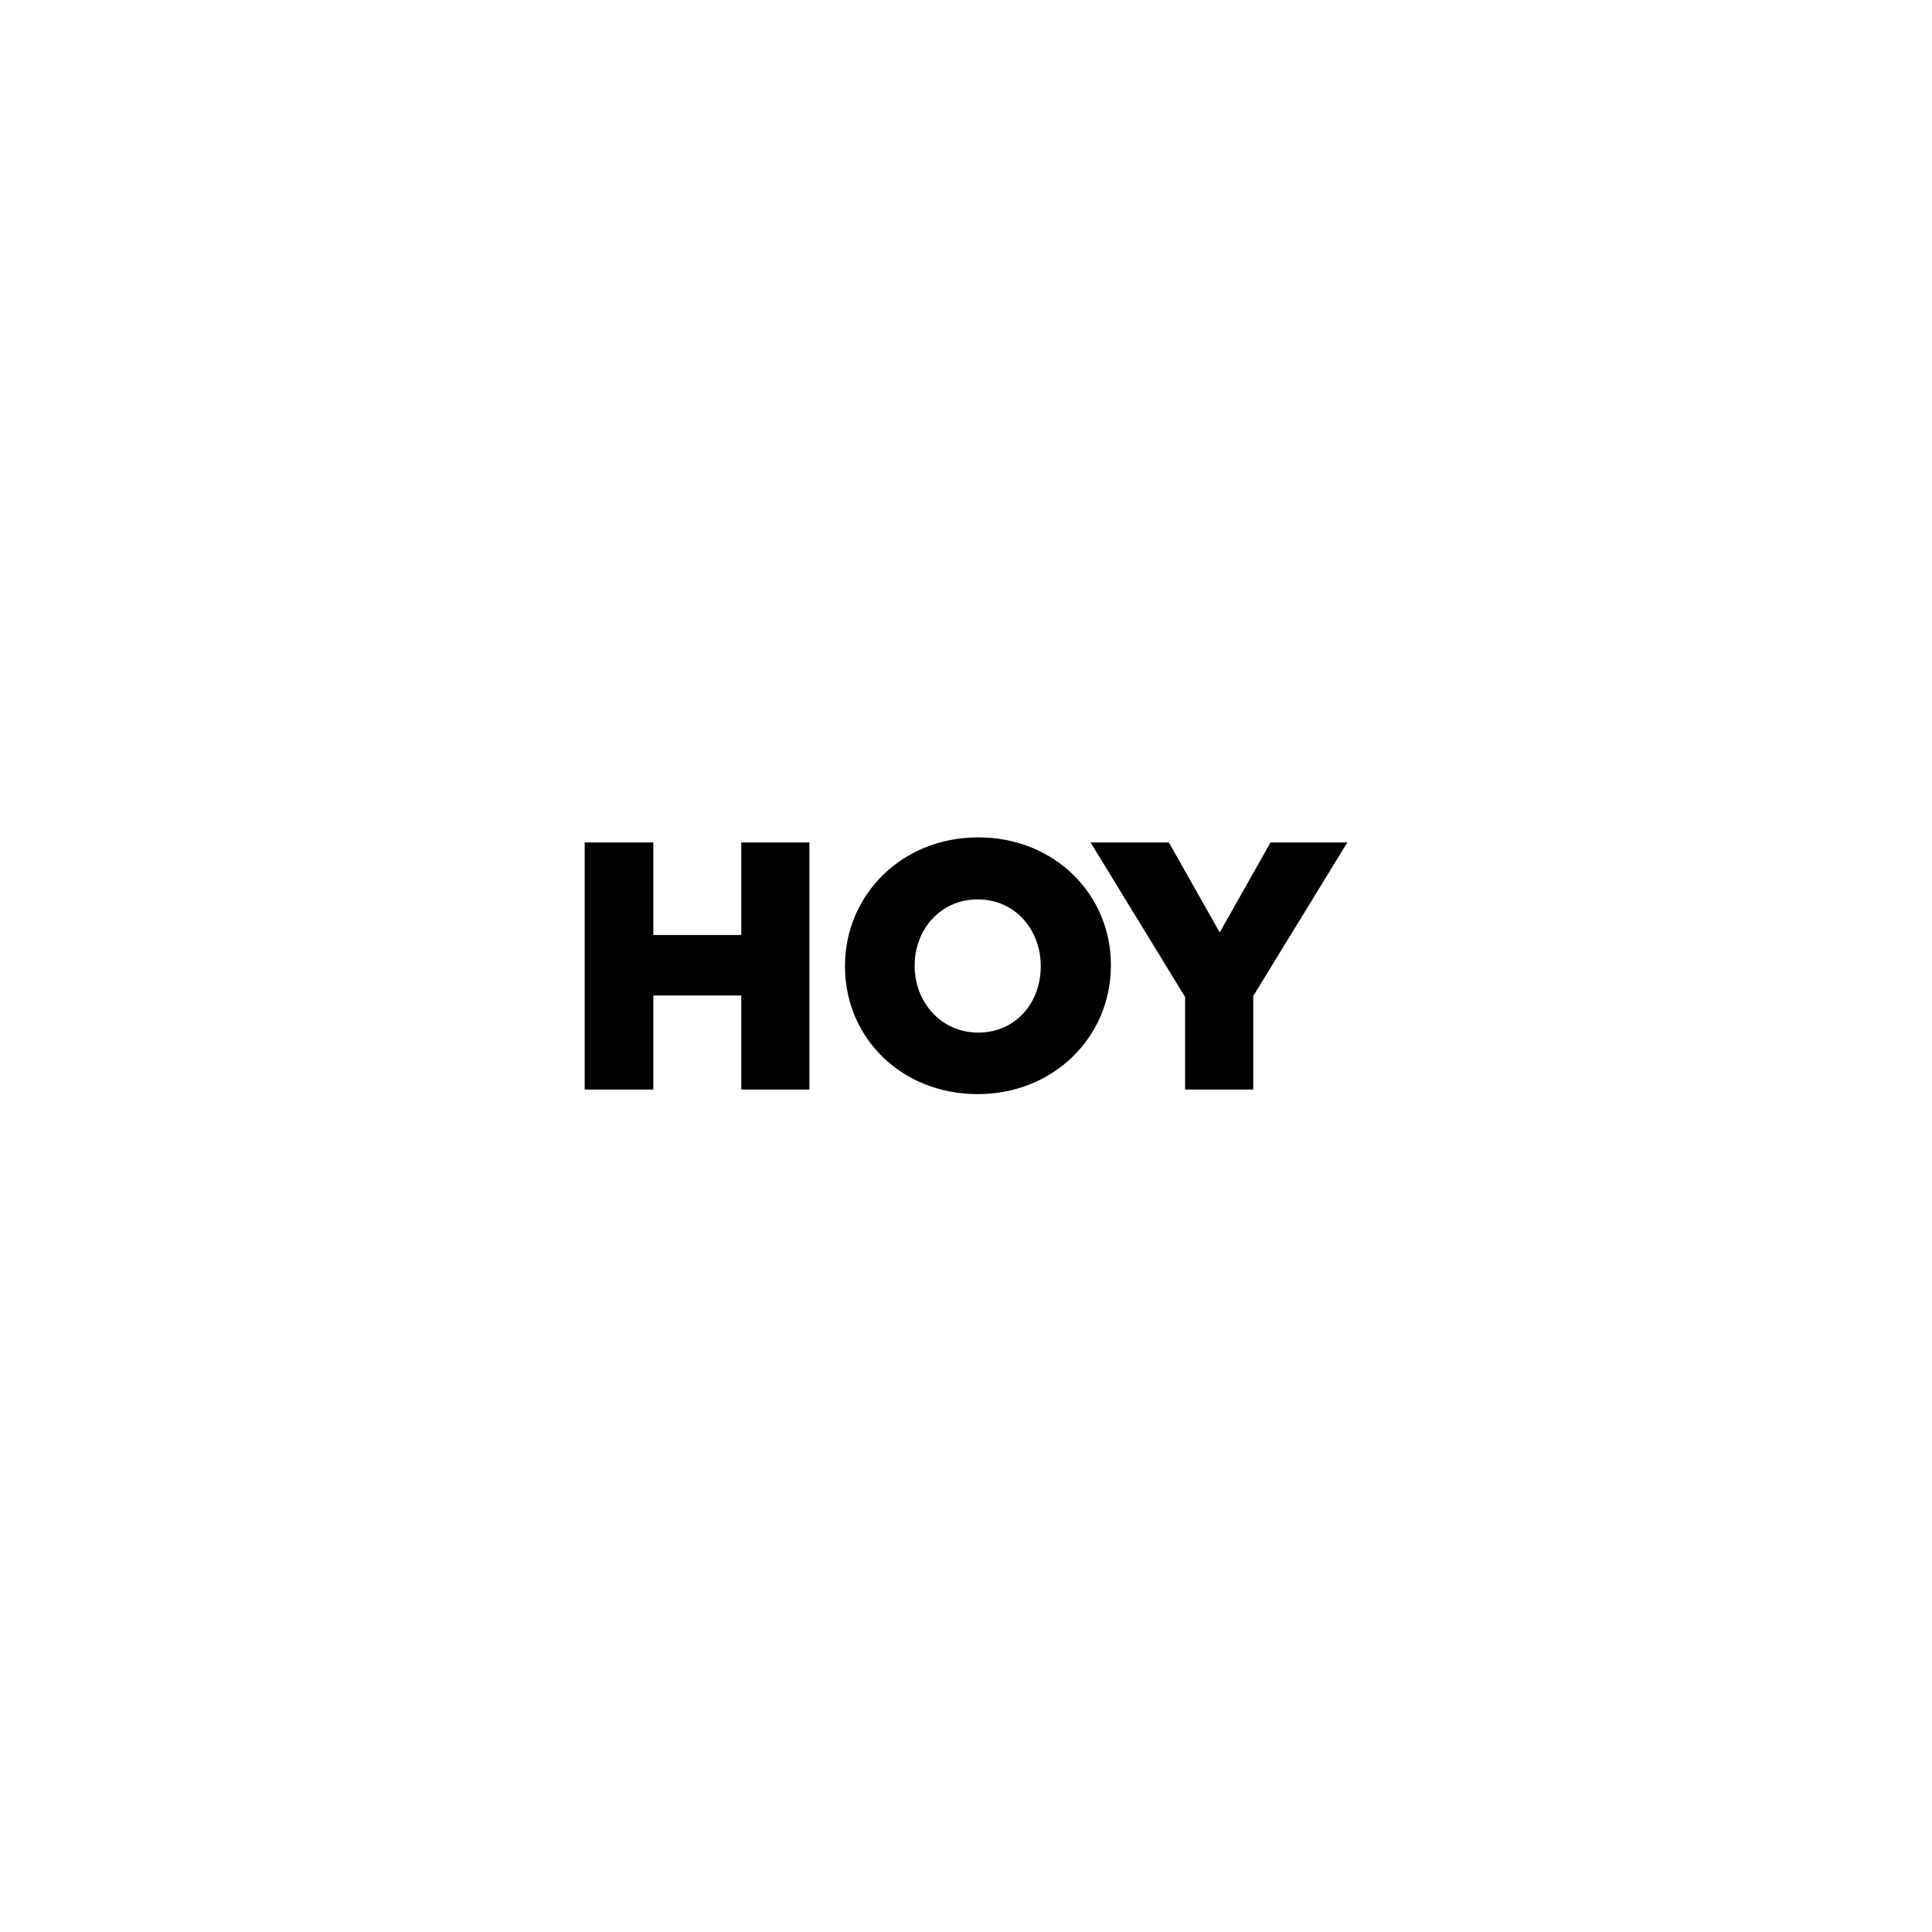 <?xml version="1.0" encoding="utf-8"?>
<!-- Generator: Adobe Illustrator 27.7.0, SVG Export Plug-In . SVG Version: 6.00 Build 0)  -->
<!DOCTYPE svg PUBLIC "-//W3C//DTD SVG 1.1//EN" "http://www.w3.org/Graphics/SVG/1.1/DTD/svg11.dtd">
<svg version="1.1" id="Capa_1" xmlns:x="http://ns.adobe.com/Extensibility/1.0/" xmlns:i="http://ns.adobe.com/AdobeIllustrator/10.0/" xmlns:graph="http://ns.adobe.com/Graphs/1.0/"
	 xmlns="http://www.w3.org/2000/svg" xmlns:xlink="http://www.w3.org/1999/xlink" x="0px" y="0px" width="380px" height="380px"
	 viewBox="0 0 380 380" style="enable-background:new 0 0 380 380;" xml:space="preserve">
<g>
	<polygon points="115,165.7 128.5,165.7 128.5,183.9 145.8,183.9 145.8,165.7 159.2,165.7 159.2,214.3 145.8,214.3 145.8,195.8 
		128.5,195.8 128.5,214.3 115,214.3 115,165.7 	"/>
	<path d="M204.7,190.1V190c0-7.1-5-13.1-12.4-13.1c-7.4,0-12.4,6-12.4,13v0.1c0,7,5.1,13.1,12.5,13.1
		C199.8,203.1,204.7,197.2,204.7,190.1L204.7,190.1z M166.2,190.1V190c0-14,11.2-25.3,26.2-25.3c15,0,26.1,11.2,26.1,25.1v0.1
		c0,14-11.2,25.3-26.2,25.3S166.2,204.1,166.2,190.1L166.2,190.1z"/>
	<polygon points="233.1,196.1 214.5,165.7 229.9,165.7 239.9,183.4 249.9,165.7 265,165.7 246.5,195.9 246.5,214.3 233.1,214.3 
		233.1,196.1 	"/>
</g>
</svg>

